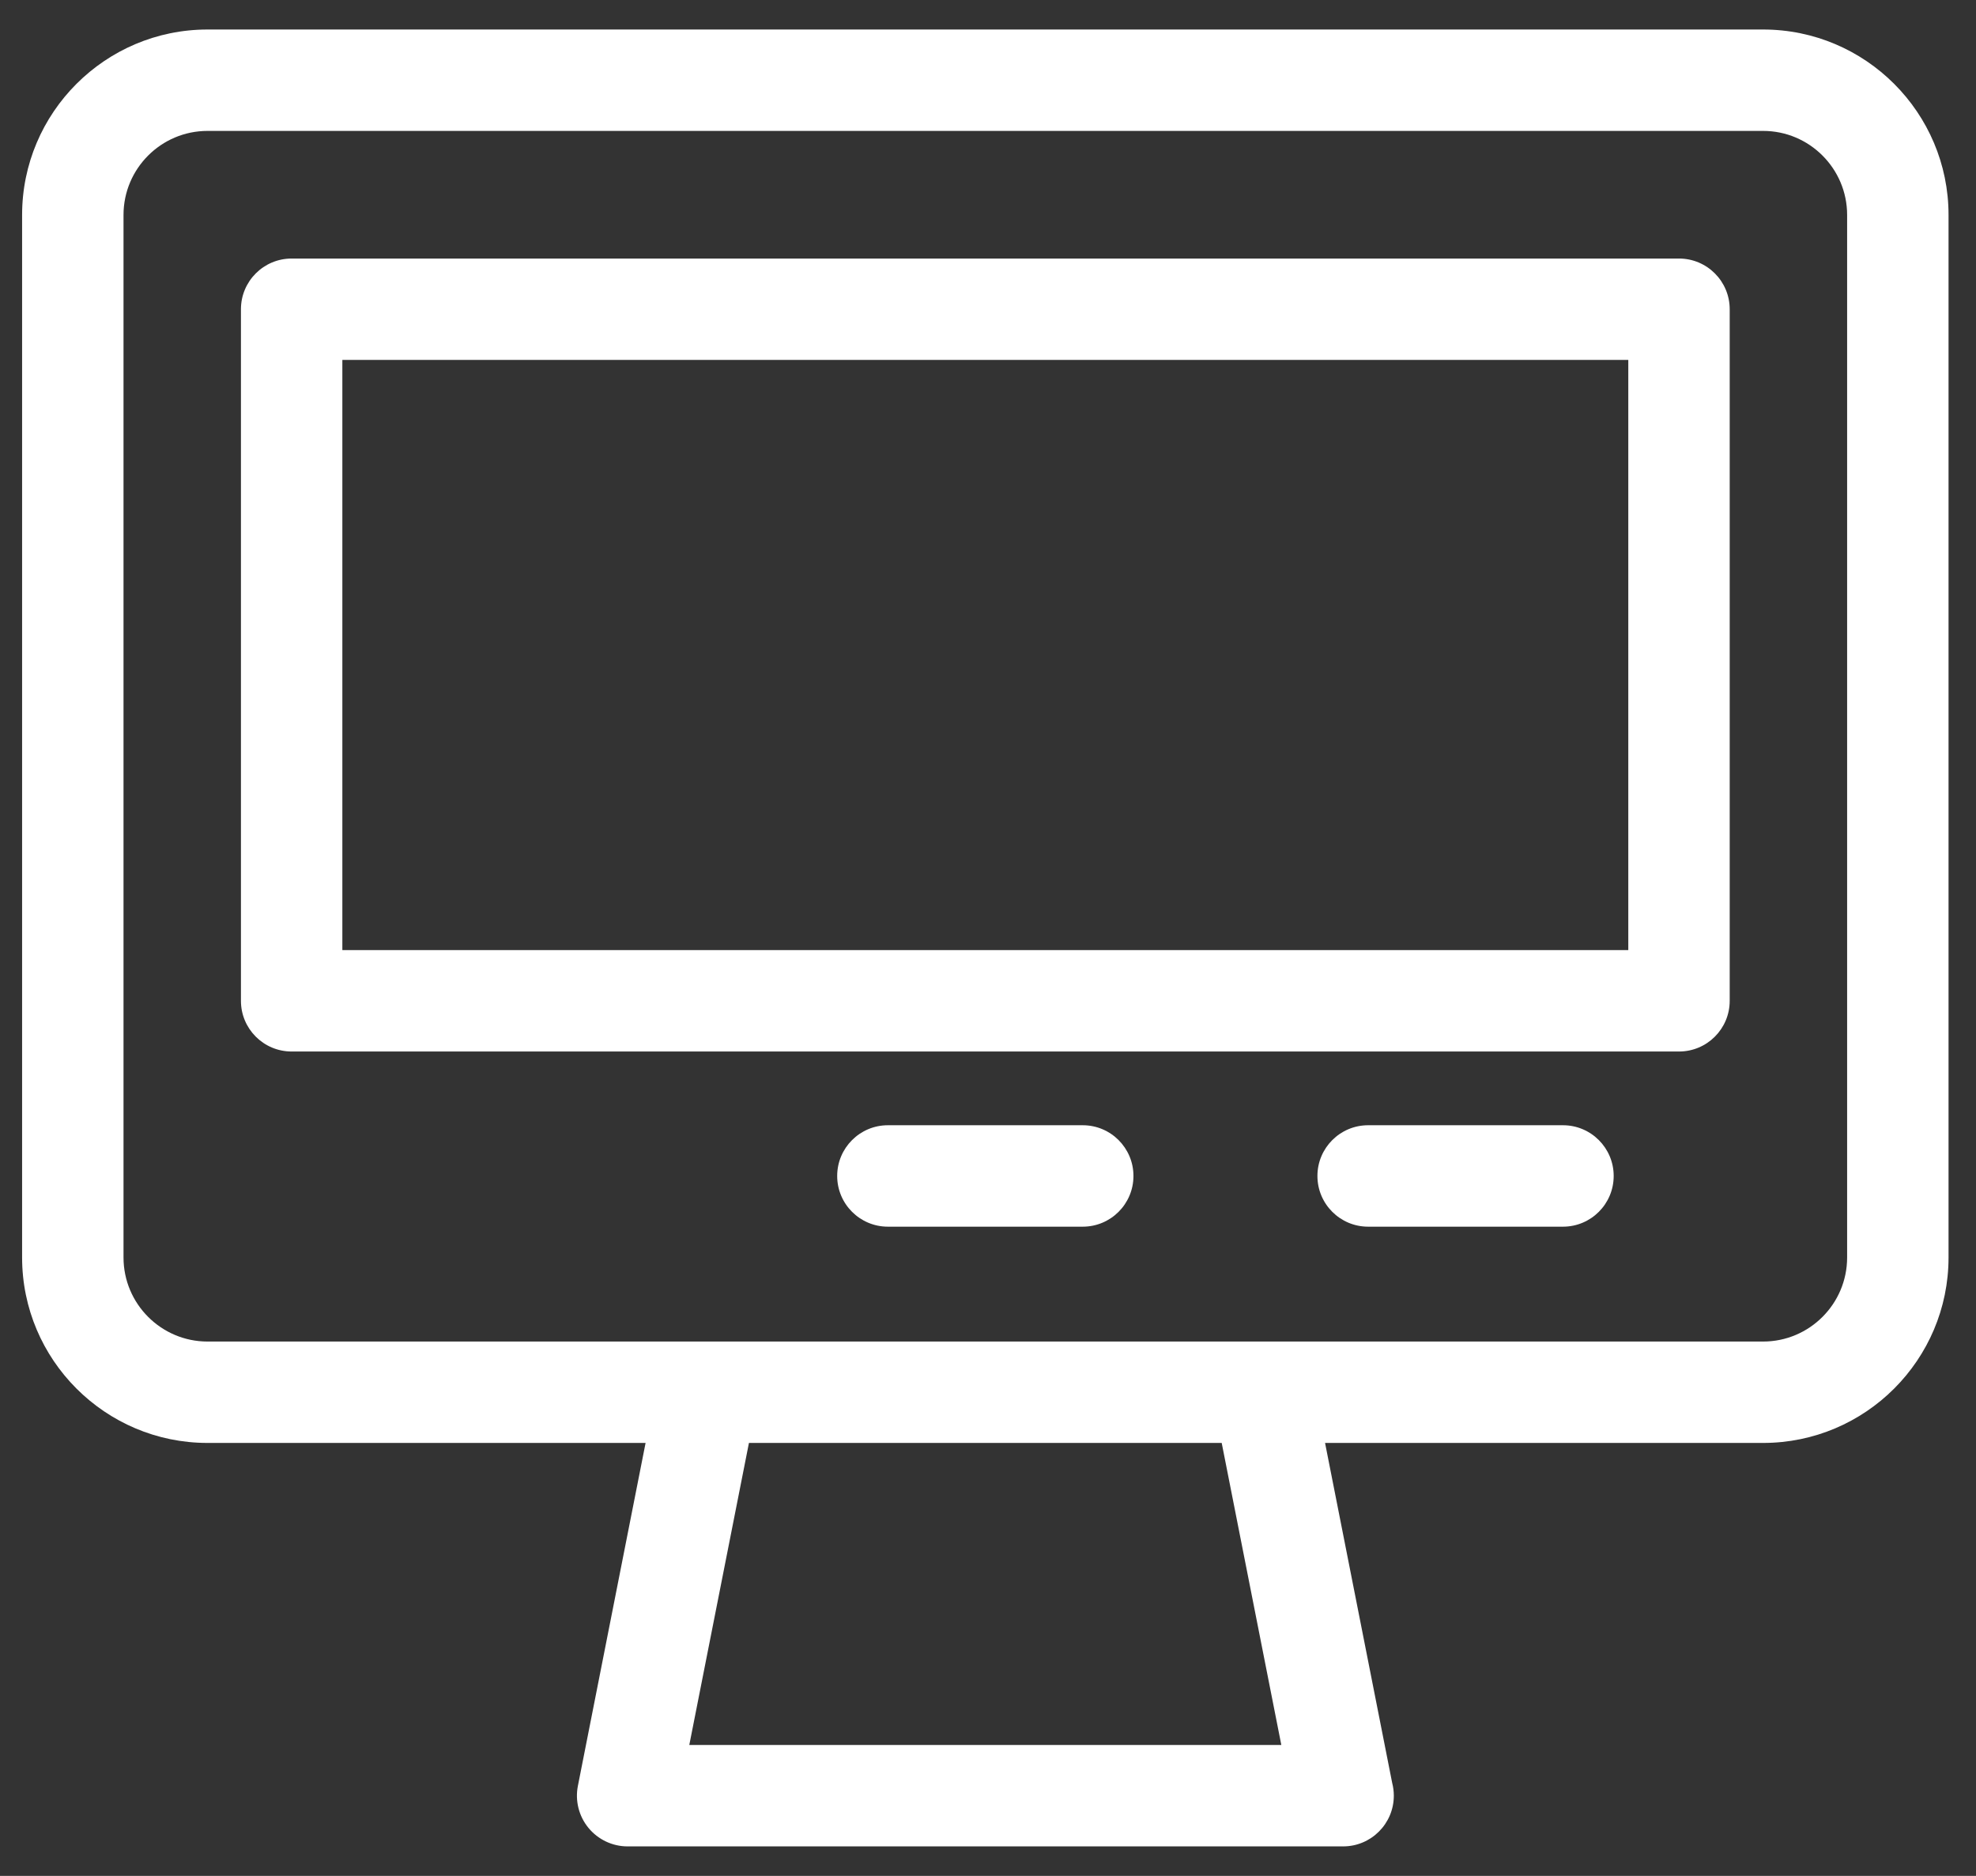 <svg width="59" height="56" viewBox="0 0 59 56" fill="none" xmlns="http://www.w3.org/2000/svg">
<rect x="0" y="0" width="59" height="56" fill="#333333" stroke="none"/>
<path d="M52.644 0.881H6.196C3.143 0.881 0.66 3.364 0.66 6.416V37.539C0.66 40.592 3.143 43.075 6.196 43.075H19.276L17.255 53.312C17.167 53.756 17.283 54.216 17.57 54.566C17.858 54.916 18.287 55.119 18.739 55.119H40.1H40.103C40.939 55.119 41.617 54.441 41.617 53.605C41.617 53.473 41.6 53.345 41.568 53.223L39.564 43.075H52.644C55.697 43.075 58.18 40.592 58.18 37.539V6.416C58.18 3.364 55.697 0.881 52.644 0.881ZM38.258 52.092H20.581L22.362 43.075H36.478L38.258 52.092ZM55.152 37.539C55.152 38.922 54.027 40.048 52.644 40.048H6.196C4.813 40.048 3.688 38.922 3.688 37.539V6.416C3.688 5.033 4.813 3.908 6.196 3.908H52.644C54.027 3.908 55.152 5.034 55.152 6.416V37.539ZM50.132 7.718H8.708C7.872 7.718 7.194 8.396 7.194 9.232V29.877C7.194 30.713 7.872 31.39 8.708 31.39H50.132C50.968 31.39 51.646 30.713 51.646 29.877V9.232C51.646 8.396 50.968 7.718 50.132 7.718ZM48.618 28.363H10.222V10.745H48.618V28.363ZM33.843 35.105C33.843 35.941 33.165 36.619 32.329 36.619H26.511C25.675 36.619 24.997 35.941 24.997 35.105C24.997 34.269 25.675 33.591 26.511 33.591H32.329C33.165 33.591 33.843 34.269 33.843 35.105ZM48.182 35.105C48.182 35.941 47.504 36.619 46.668 36.619H40.85C40.014 36.619 39.336 35.941 39.336 35.105C39.336 34.269 40.014 33.591 40.85 33.591H46.668C47.504 33.591 48.182 34.269 48.182 35.105Z" fill="white"/>
</svg>
